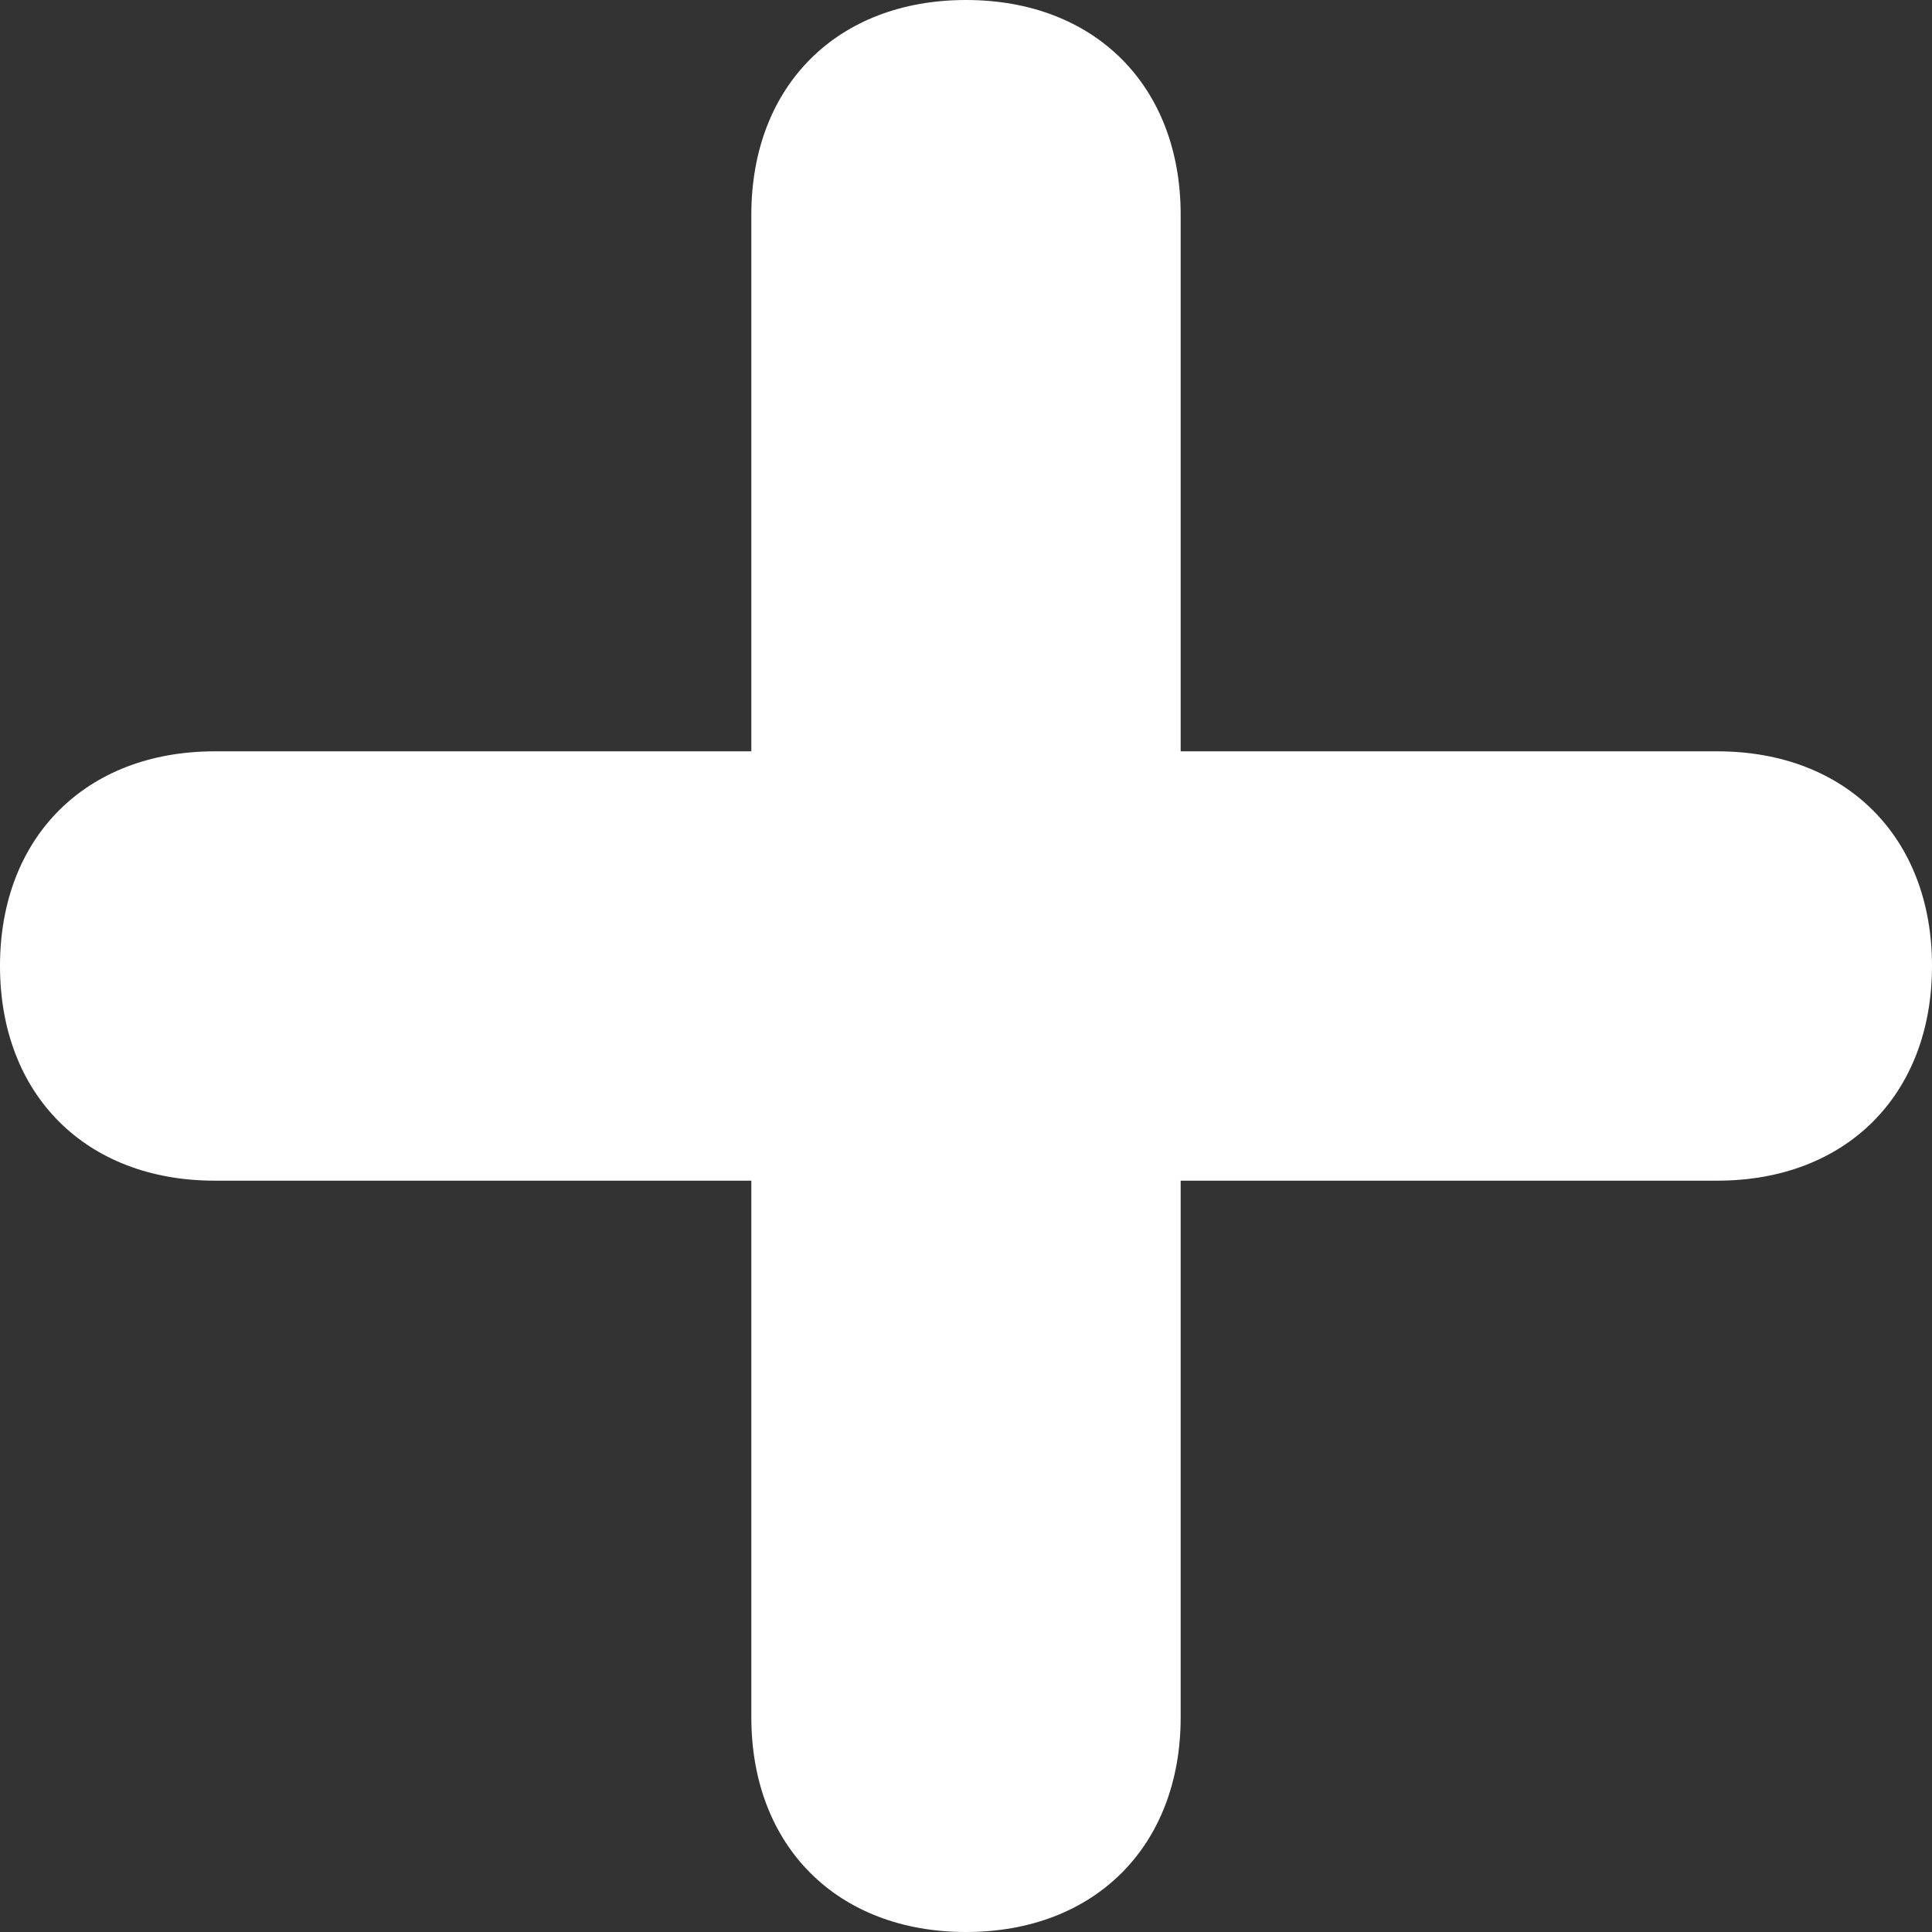 <svg version="1.1" id="Layer_1" xmlns="http://www.w3.org/2000/svg" xmlns:xlink="http://www.w3.org/1999/xlink" x="0px" y="0px"
	 width="9px" height="9px" viewBox="0 0 9 9" style="enable-background:new 0 0 9 9;" xml:space="preserve">
<rect x="0" y="0" width="9" height="9" fill="#333333" stroke="none"/>
<style type="text/css">
	.st0{fill:#FFFFFF;}
</style>
<path class="st0" d="M8,3.5H5.5V1c0-0.6-0.4-1-1-1s-1,0.4-1,1v2.5H1c-0.6,0-1,0.4-1,1s0.4,1,1,1h2.5V8c0,0.6,0.4,1,1,1s1-0.4,1-1
	V5.5H8c0.6,0,1-0.4,1-1S8.6,3.5,8,3.5z"/>
</svg>
